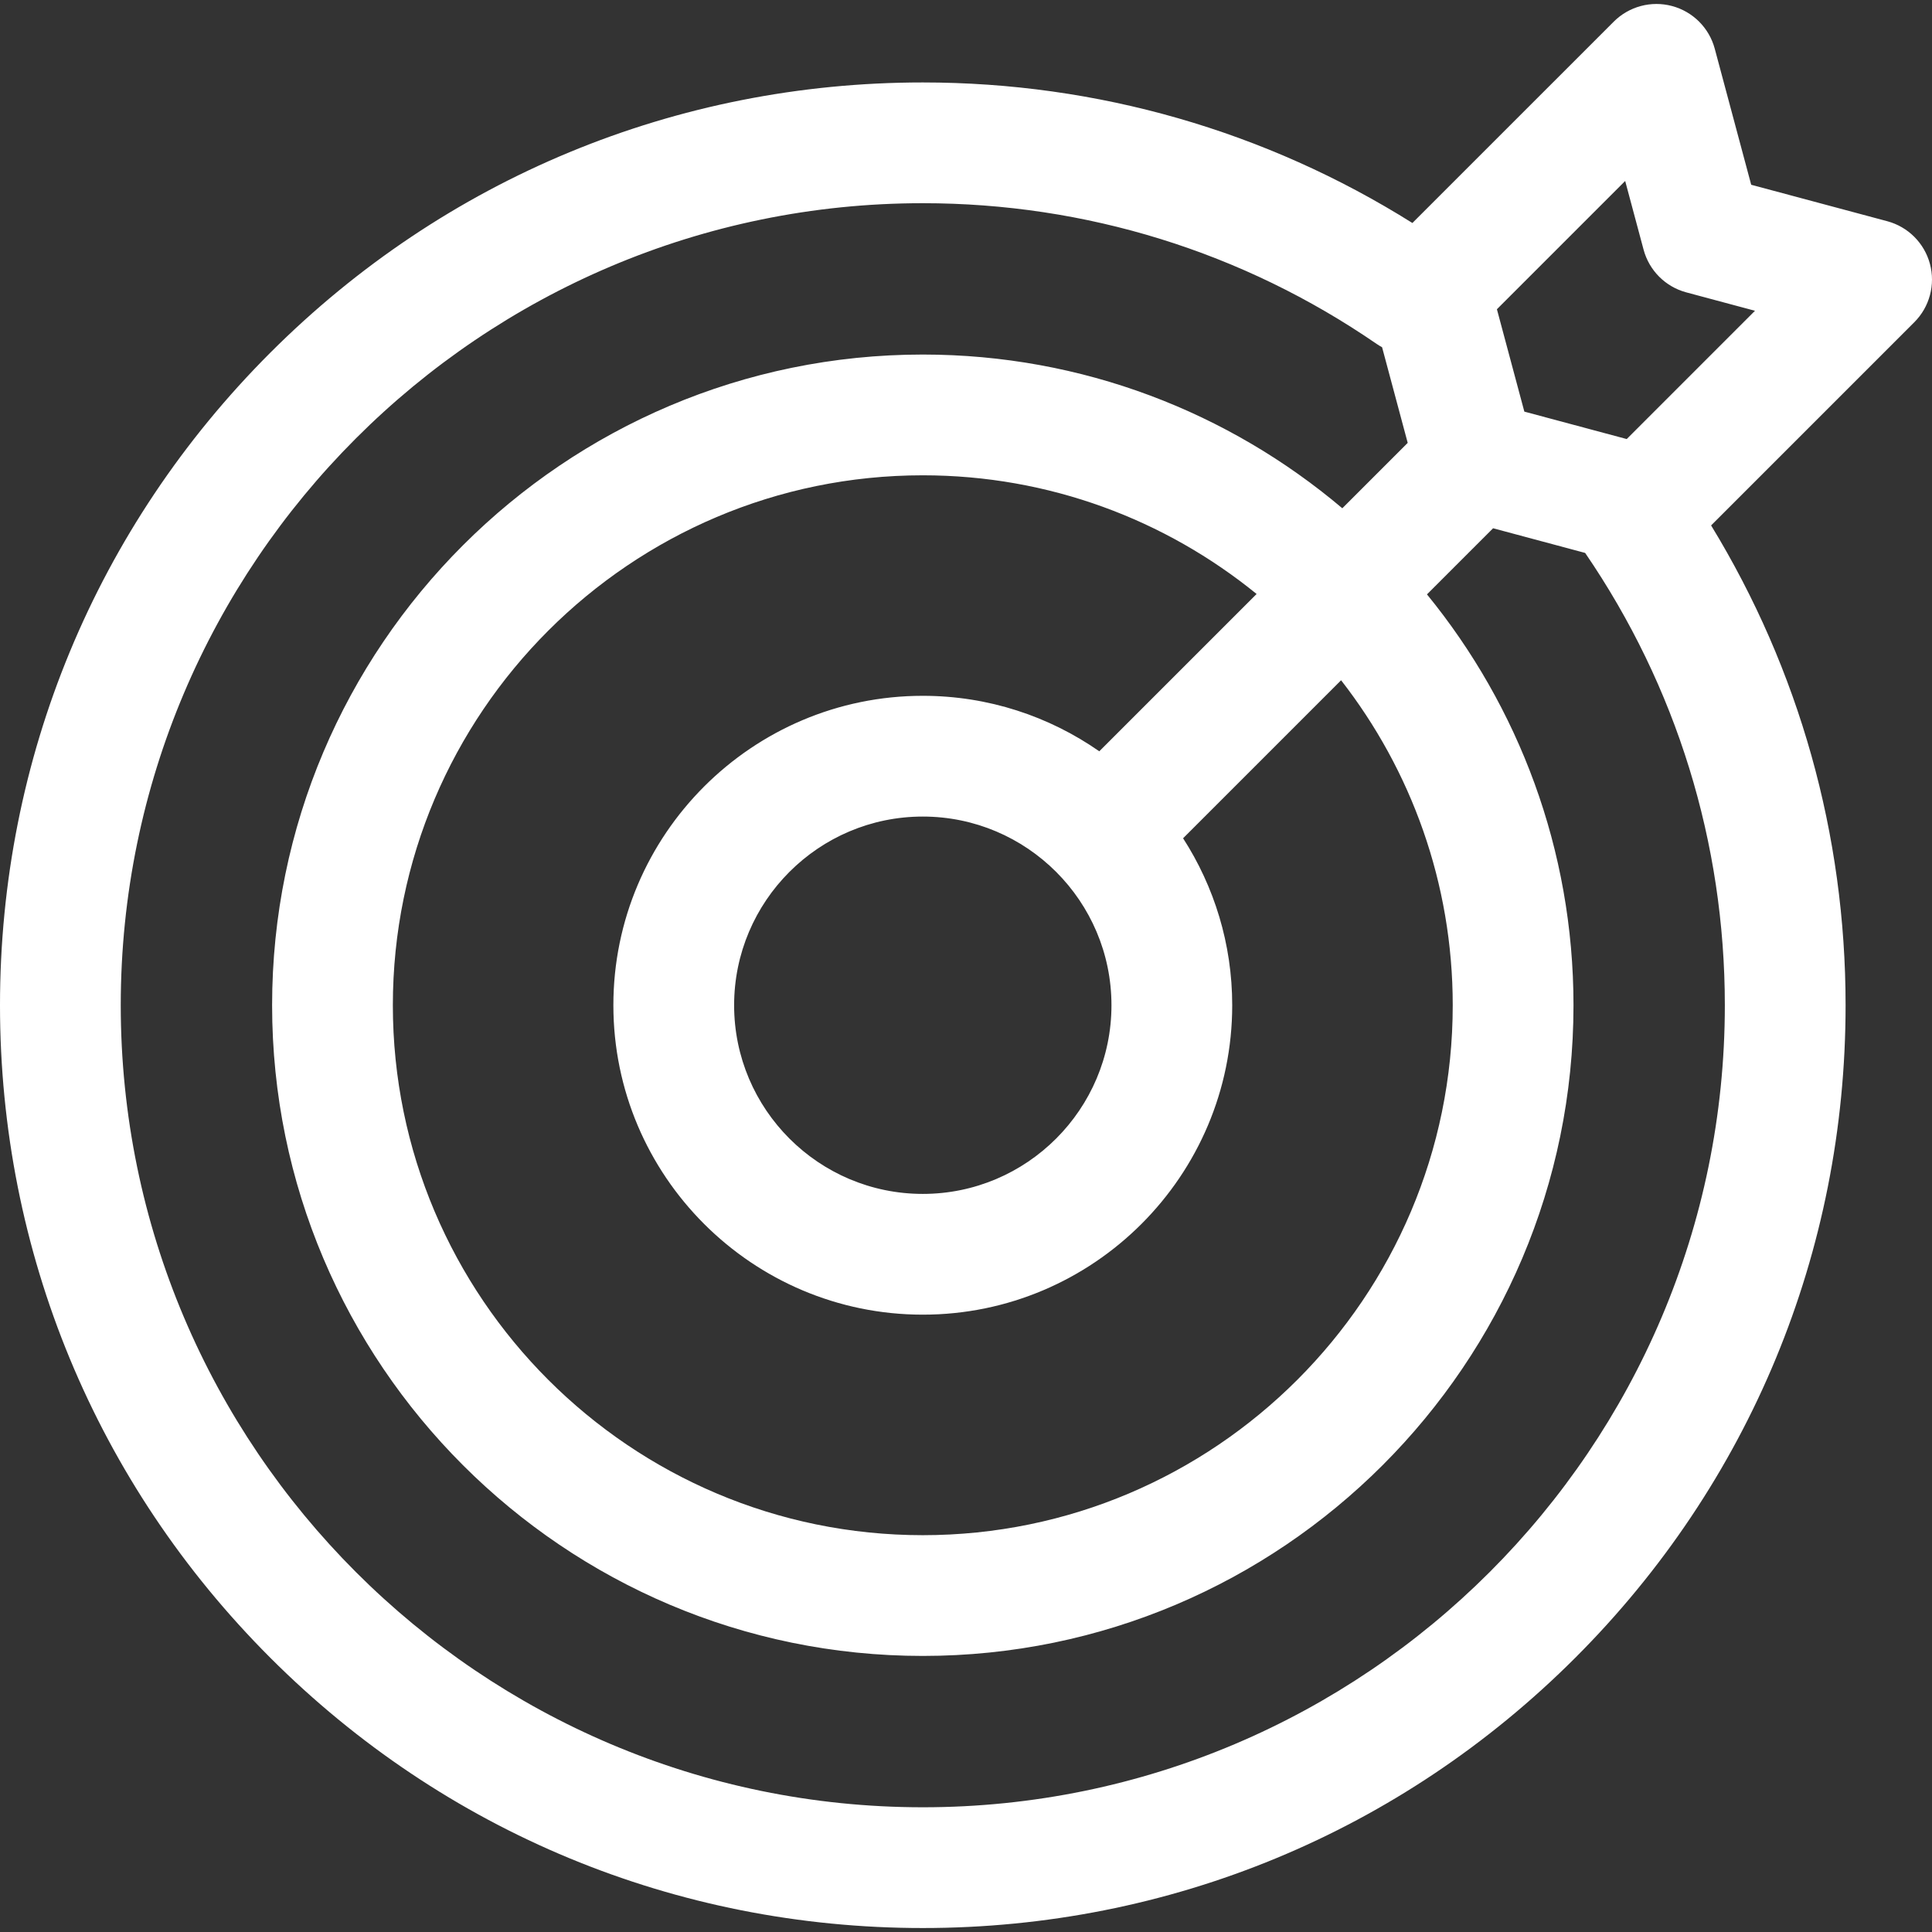 <svg id="Layer_1" enable-background="new 0 0 512 512" height="300" viewBox="0 0 512 512" width="300" xmlns="http://www.w3.org/2000/svg" xmlns:xlink="http://www.w3.org/1999/xlink" version="1.1" xmlns:svgjs="http://svgjs.dev/svgjs"><rect x="0" y="0" width="512" height="512" fill="#333333" stroke="none"/><g width="100%" height="100%" transform="matrix(1,0,0,1,0,0)"><linearGradient id="SVGID_1_" gradientUnits="userSpaceOnUse" x1="477.749" x2="71.627" y1="33.2" y2="439.322"><stop stop-opacity="1" stop-color="#ffffff" offset="0"/><stop stop-opacity="1" stop-color="#ffffff" offset="1"/></linearGradient><path d="m511.455 69.938c-1.479-5.521-5.793-9.834-11.314-11.313l-36.054-9.66-9.66-36.054c-1.479-5.521-5.793-9.834-11.314-11.313-5.52-1.479-11.412.099-15.454 4.142l-53.359 53.356c-38.868-24.395-83.505-37.246-129.75-37.246-65.321 0-126.733 25.438-172.923 71.627s-71.627 107.601-71.627 172.922 25.438 126.732 71.627 172.922 107.602 71.627 172.923 71.627 126.733-25.438 172.923-71.627 71.627-107.6 71.627-172.922c0-45.212-12.285-88.894-35.638-127.155l53.852-53.852c4.041-4.041 5.621-9.933 4.141-15.454zm-216.906 196.46c0 27.57-22.43 50-49.999 50-27.57 0-50-22.43-50-50s22.43-50 50-50c27.569 0 49.999 22.43 49.999 50zm-3.228-67.295c-13.277-9.256-29.396-14.704-46.771-14.704-45.215 0-82 36.785-82 82s36.785 82 82 82 81.999-36.785 81.999-82c0-16.291-4.795-31.474-13.019-44.25l41.874-41.874c18.532 23.799 29.586 53.694 29.586 86.125 0 77.439-63.001 140.44-140.44 140.44s-140.44-63.001-140.44-140.44c0-77.438 63.001-140.439 140.44-140.439 33.503 0 64.299 11.799 88.464 31.451zm-46.771 279.845c-117.2 0-212.55-95.348-212.55-212.549s95.35-212.549 212.55-212.549c43.205 0 84.789 12.892 120.255 37.281.476.327.964.622 1.461.891l6.791 25.345-17.33 17.33c-30.042-25.399-68.849-40.738-111.177-40.738-95.084 0-172.44 77.356-172.44 172.439 0 95.084 77.356 172.44 172.44 172.44s172.44-77.356 172.44-172.44c0-41.257-14.571-79.171-38.829-108.882l17.522-17.522 24.395 6.537c24.219 35.391 37.021 76.828 37.021 119.868.001 117.201-95.349 212.549-212.549 212.549zm186.548-362.594-27.131-7.27-7.27-27.131 33.992-33.993 4.879 18.209c1.479 5.521 5.793 9.834 11.314 11.313l18.207 4.878z" fill="url(#SVGID_1_)" data-original-color="SVGID_1_" stroke="none" stroke-opacity="1"/></g></svg>